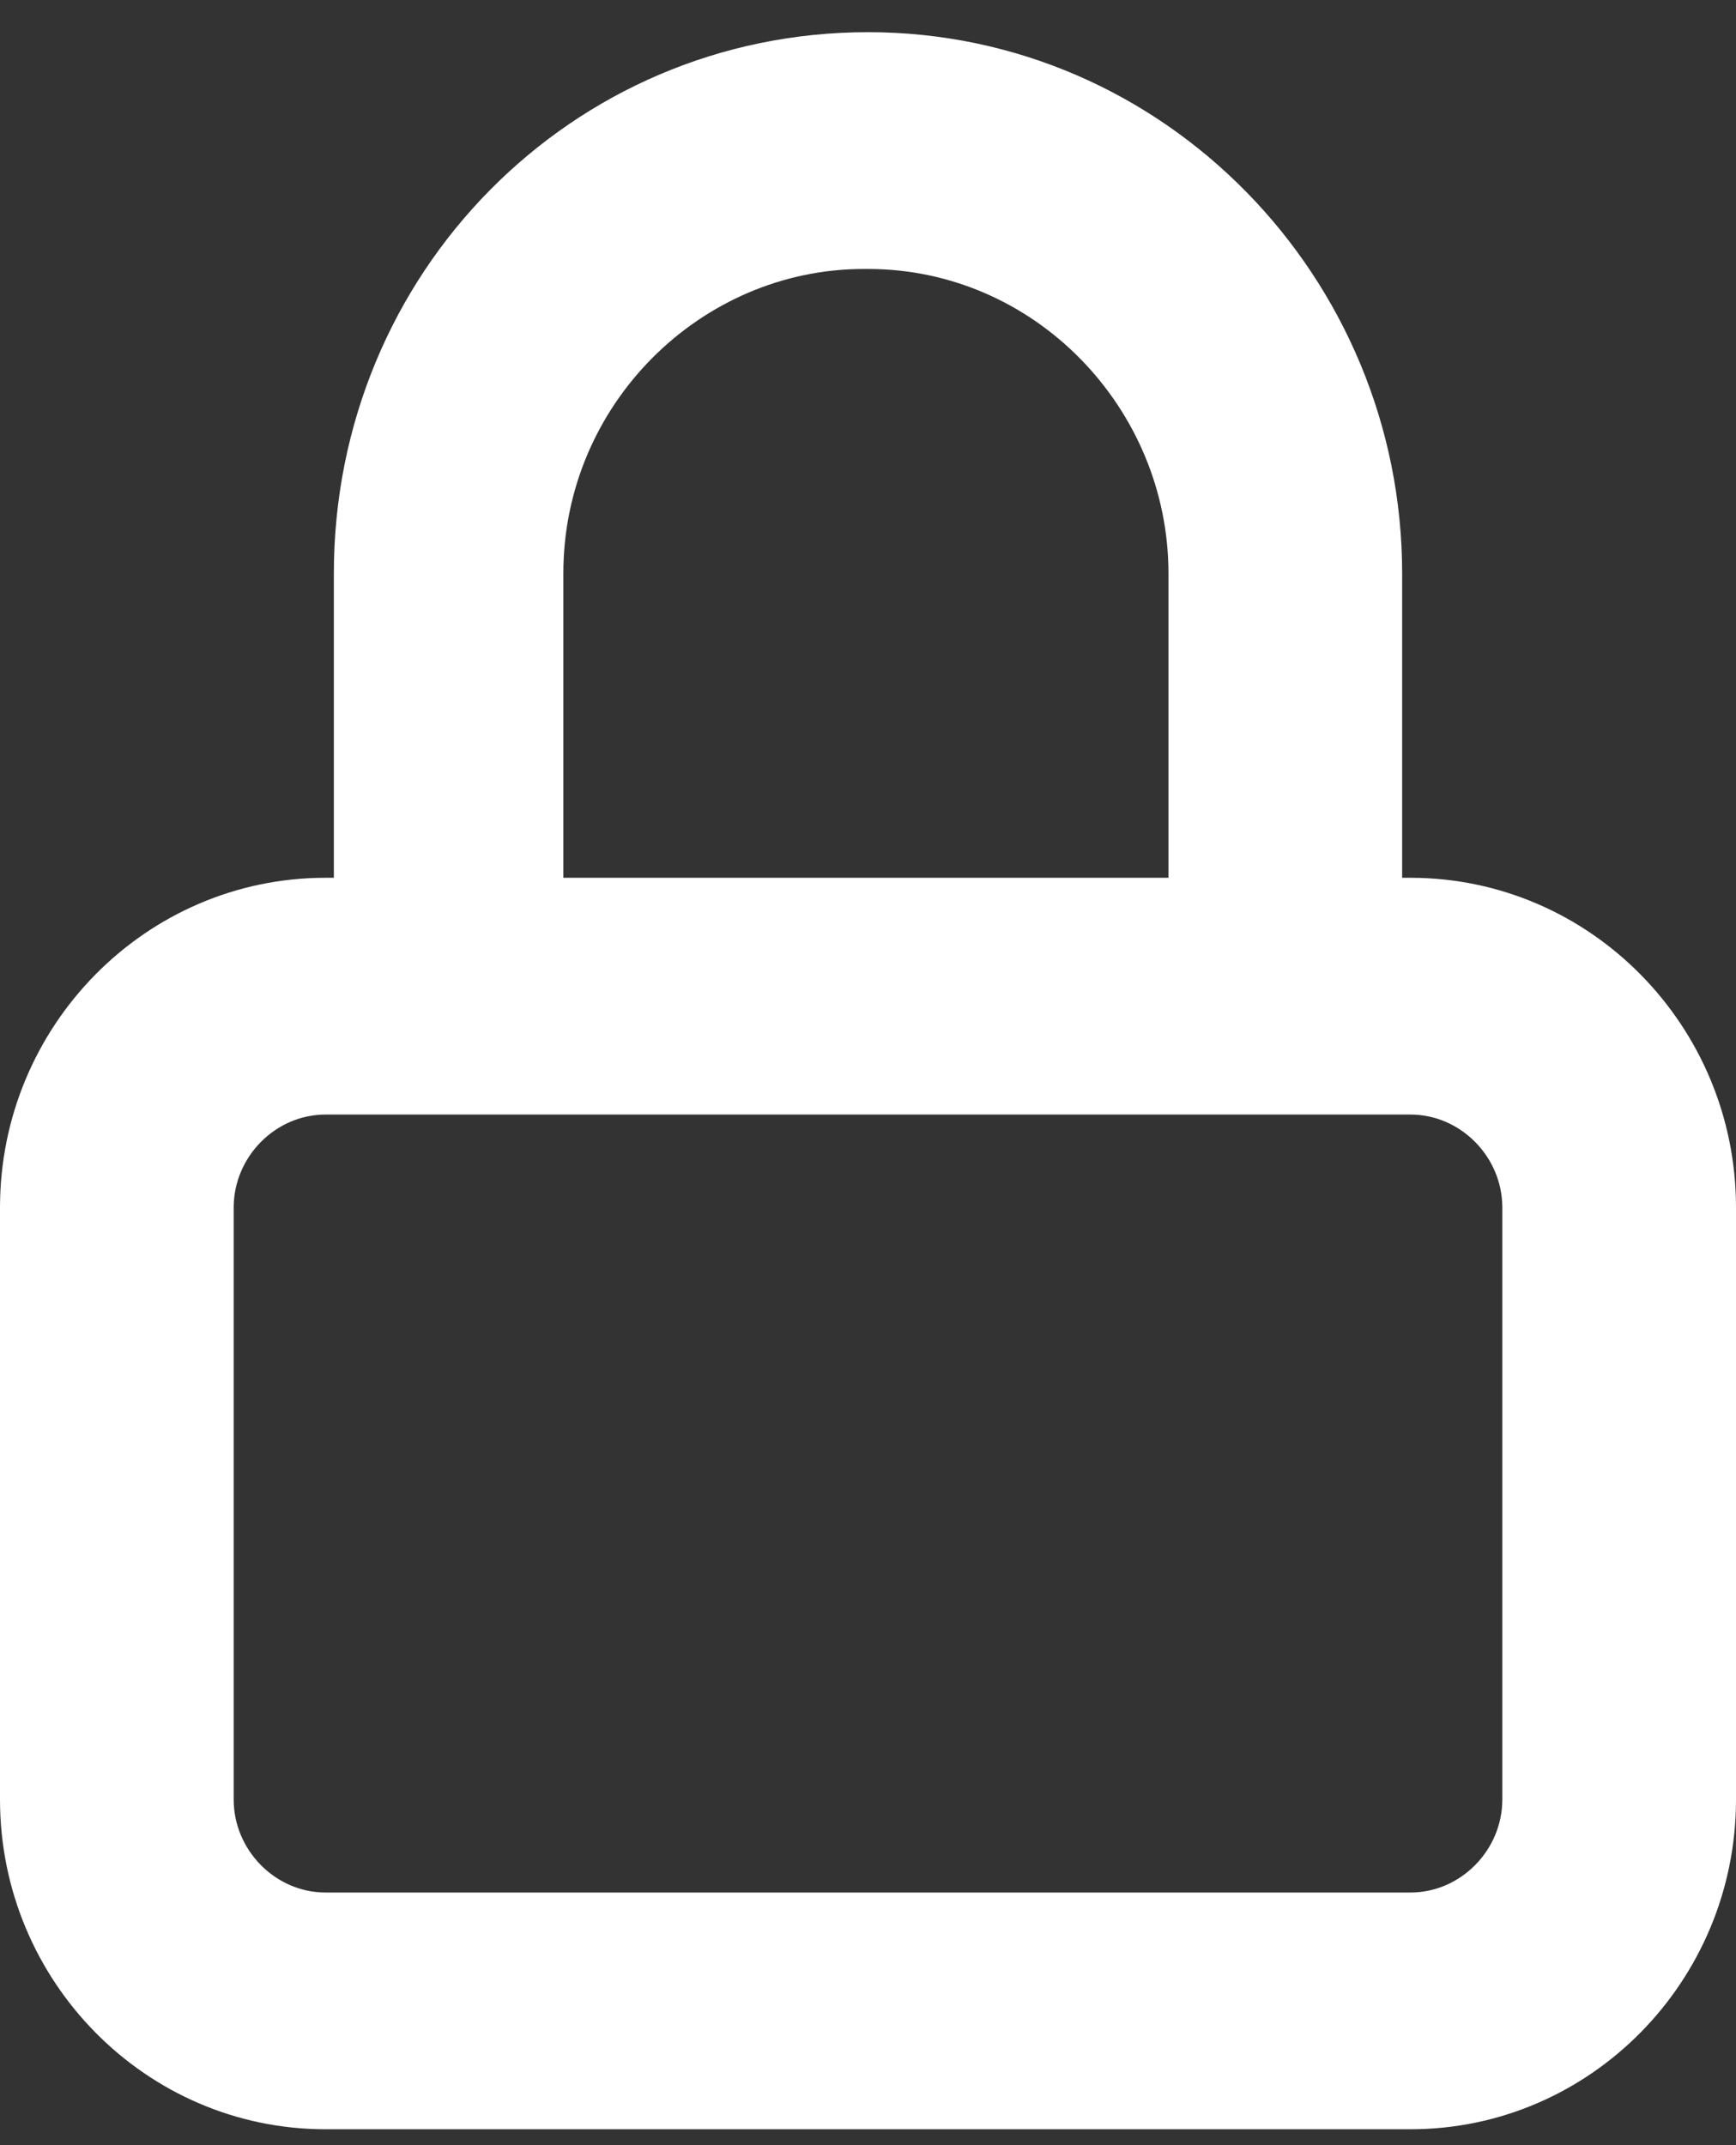 <svg width="51" height="63" viewBox="0 0 51 63" fill="none" xmlns="http://www.w3.org/2000/svg">
<rect x="0" y="0" width="51" height="63" fill="#333333" stroke="none"/>
<path d="M9.562 62.533H41.438C46.709 62.533 51 58.187 51 52.848V35.464C51 30.125 46.709 25.779 41.438 25.779H41.192V16.839C41.192 8.147 34.204 0.945 25.5 0.945C16.796 0.945 9.808 8.023 9.808 16.839V25.779H9.562C4.291 25.779 0 30.125 0 35.464V52.848C0 58.187 4.291 62.533 9.562 62.533ZM25.5 7.899C30.404 7.899 34.327 11.996 34.327 16.839V25.779H16.55V16.839C16.55 11.872 20.596 7.899 25.377 7.899H25.5ZM44.135 52.848C44.135 54.338 42.909 55.58 41.438 55.58H9.562C8.091 55.58 6.865 54.338 6.865 52.848V35.464C6.865 33.974 8.091 32.733 9.562 32.733H41.438C42.909 32.733 44.135 33.974 44.135 35.464V52.848Z" fill="white"/>
</svg>
